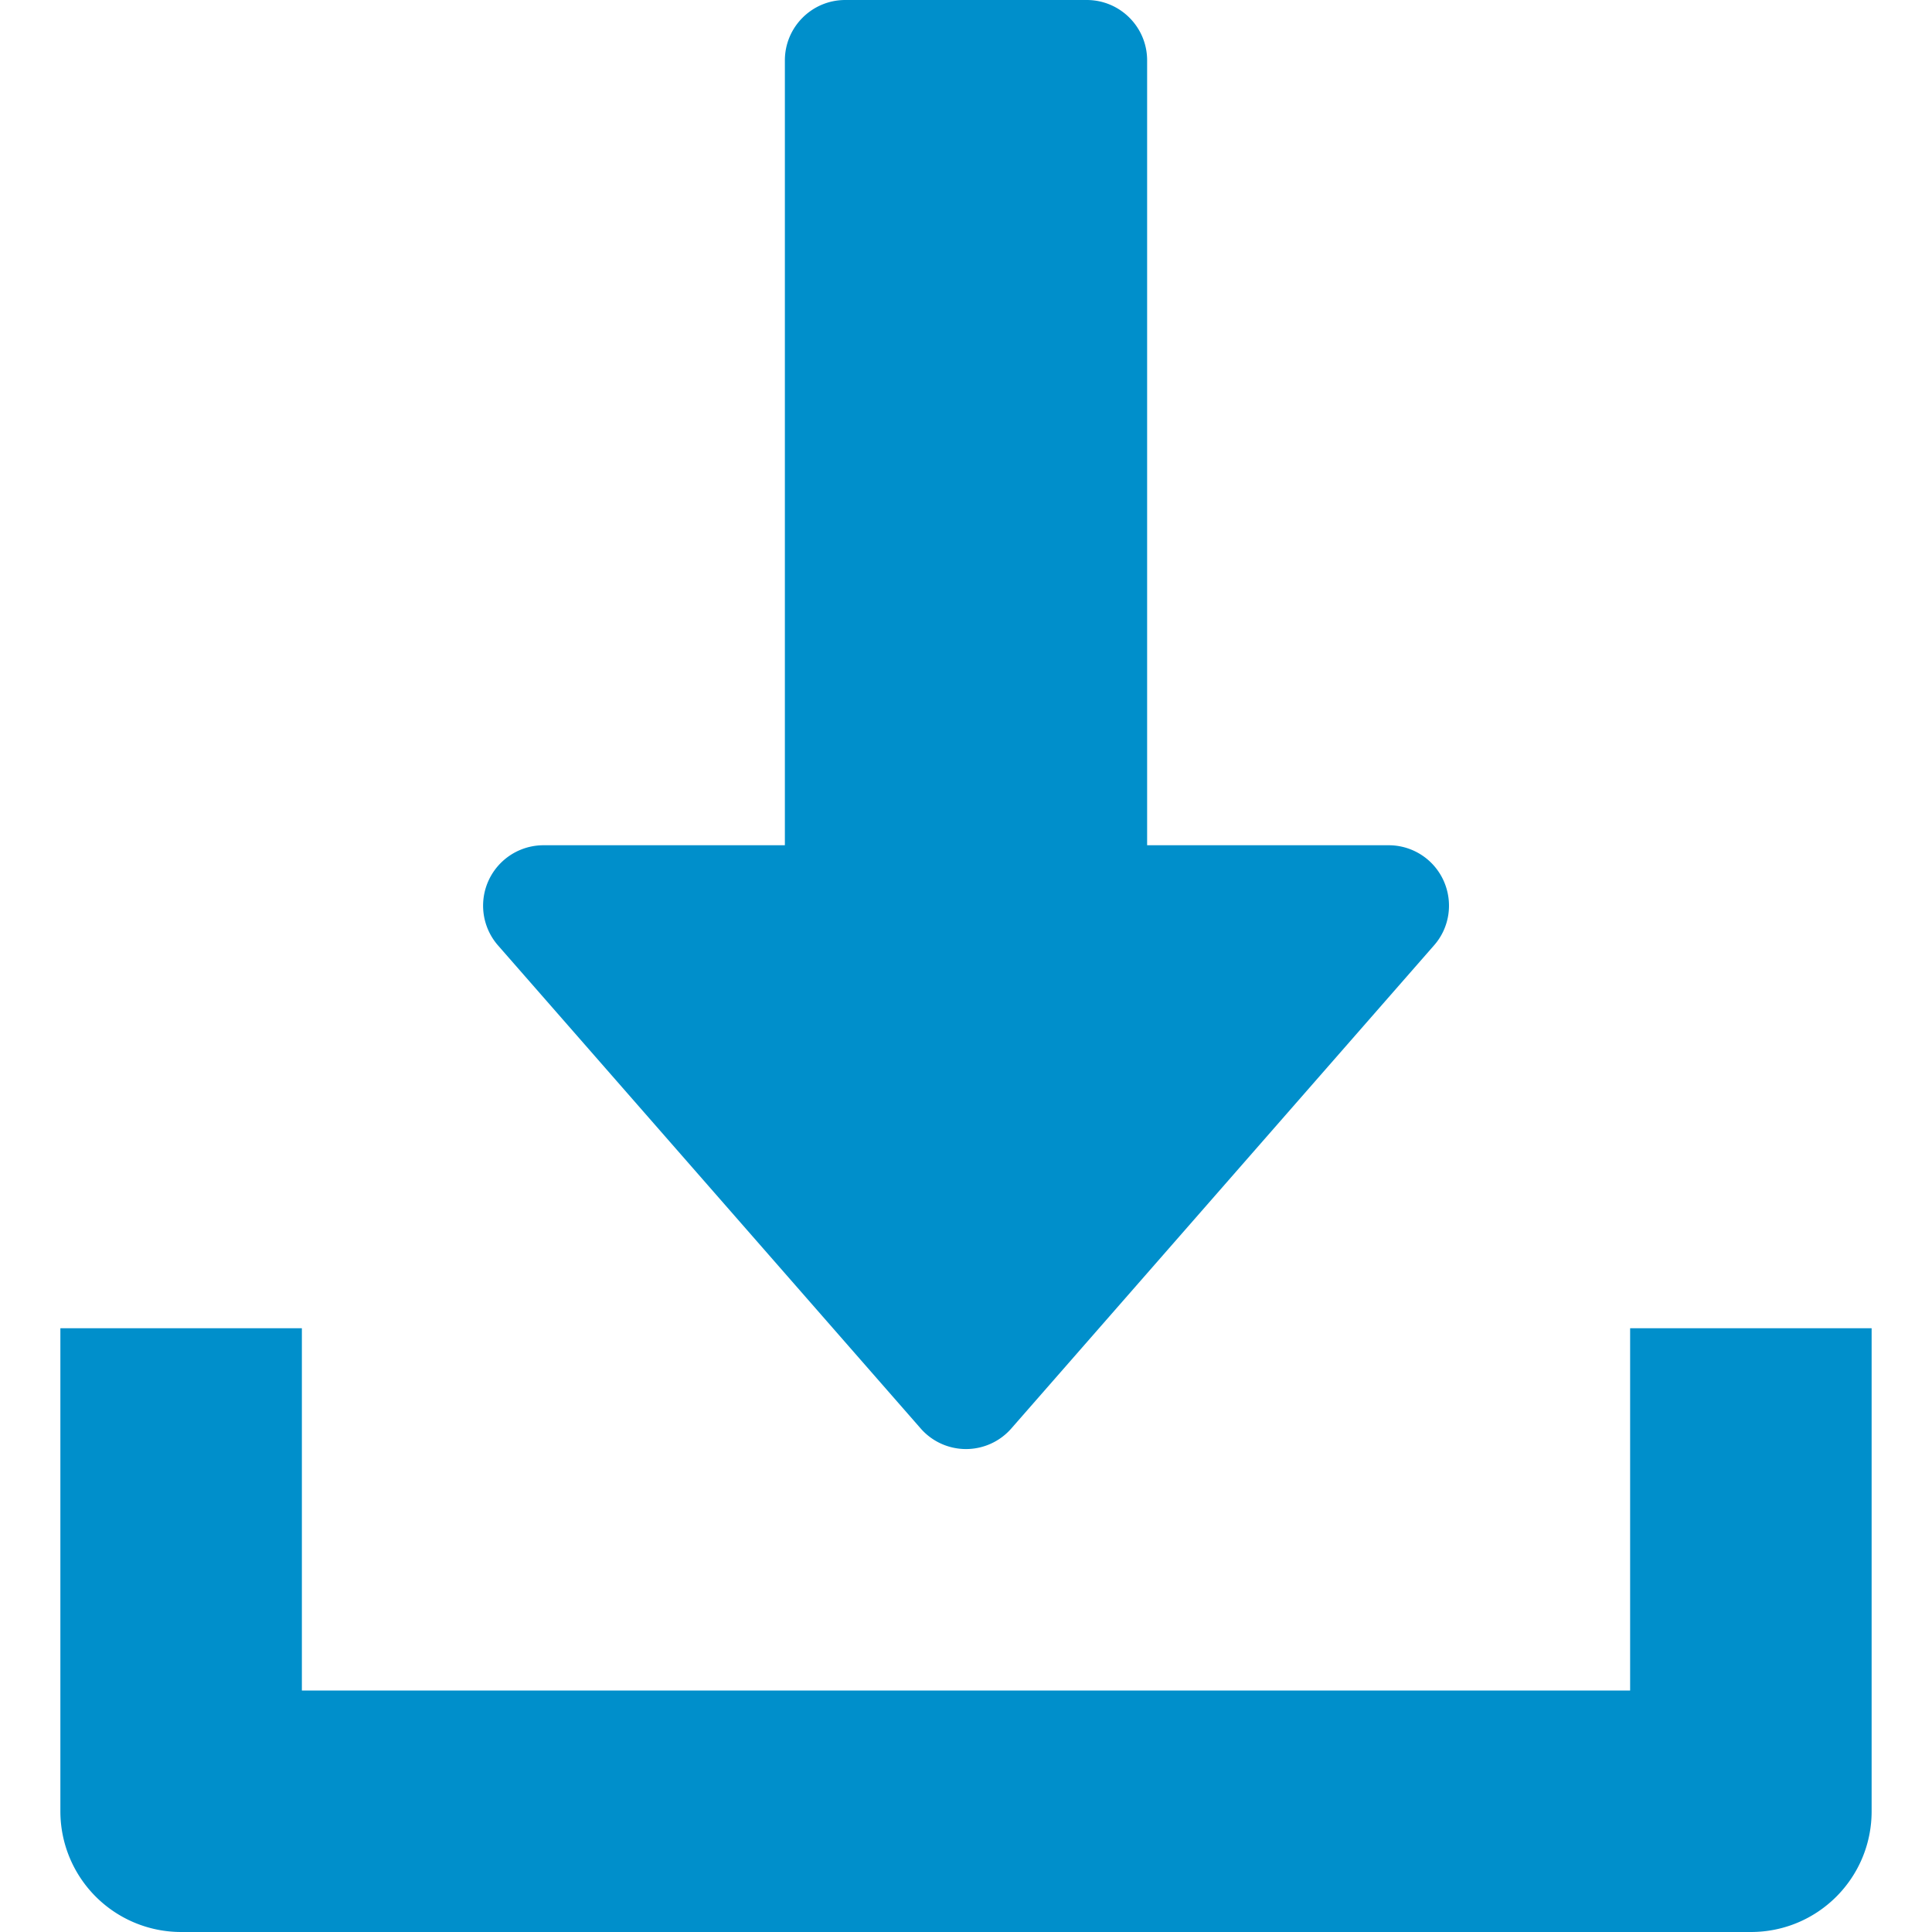 <svg width="40" height="40" fill="none" xmlns="http://www.w3.org/2000/svg"><path d="M29.888 18.233a1.247 1.247 0 00-1.138-.733h-5V1.25C23.75.56 23.19 0 22.5 0h-5c-.69 0-1.25.56-1.25 1.25V17.5h-5a1.251 1.251 0 00-.94 2.073l8.75 10a1.246 1.246 0 001.88 0l8.75-10c.325-.368.4-.893.198-1.34z" fill="#008FCB"/><path d="M33.75 27.5V35H6.25v-7.5h-5v10a2.5 2.5 0 002.5 2.5h32.5c1.383 0 2.5-1.117 2.5-2.5v-10h-5z" fill="#008FCB"/></svg>